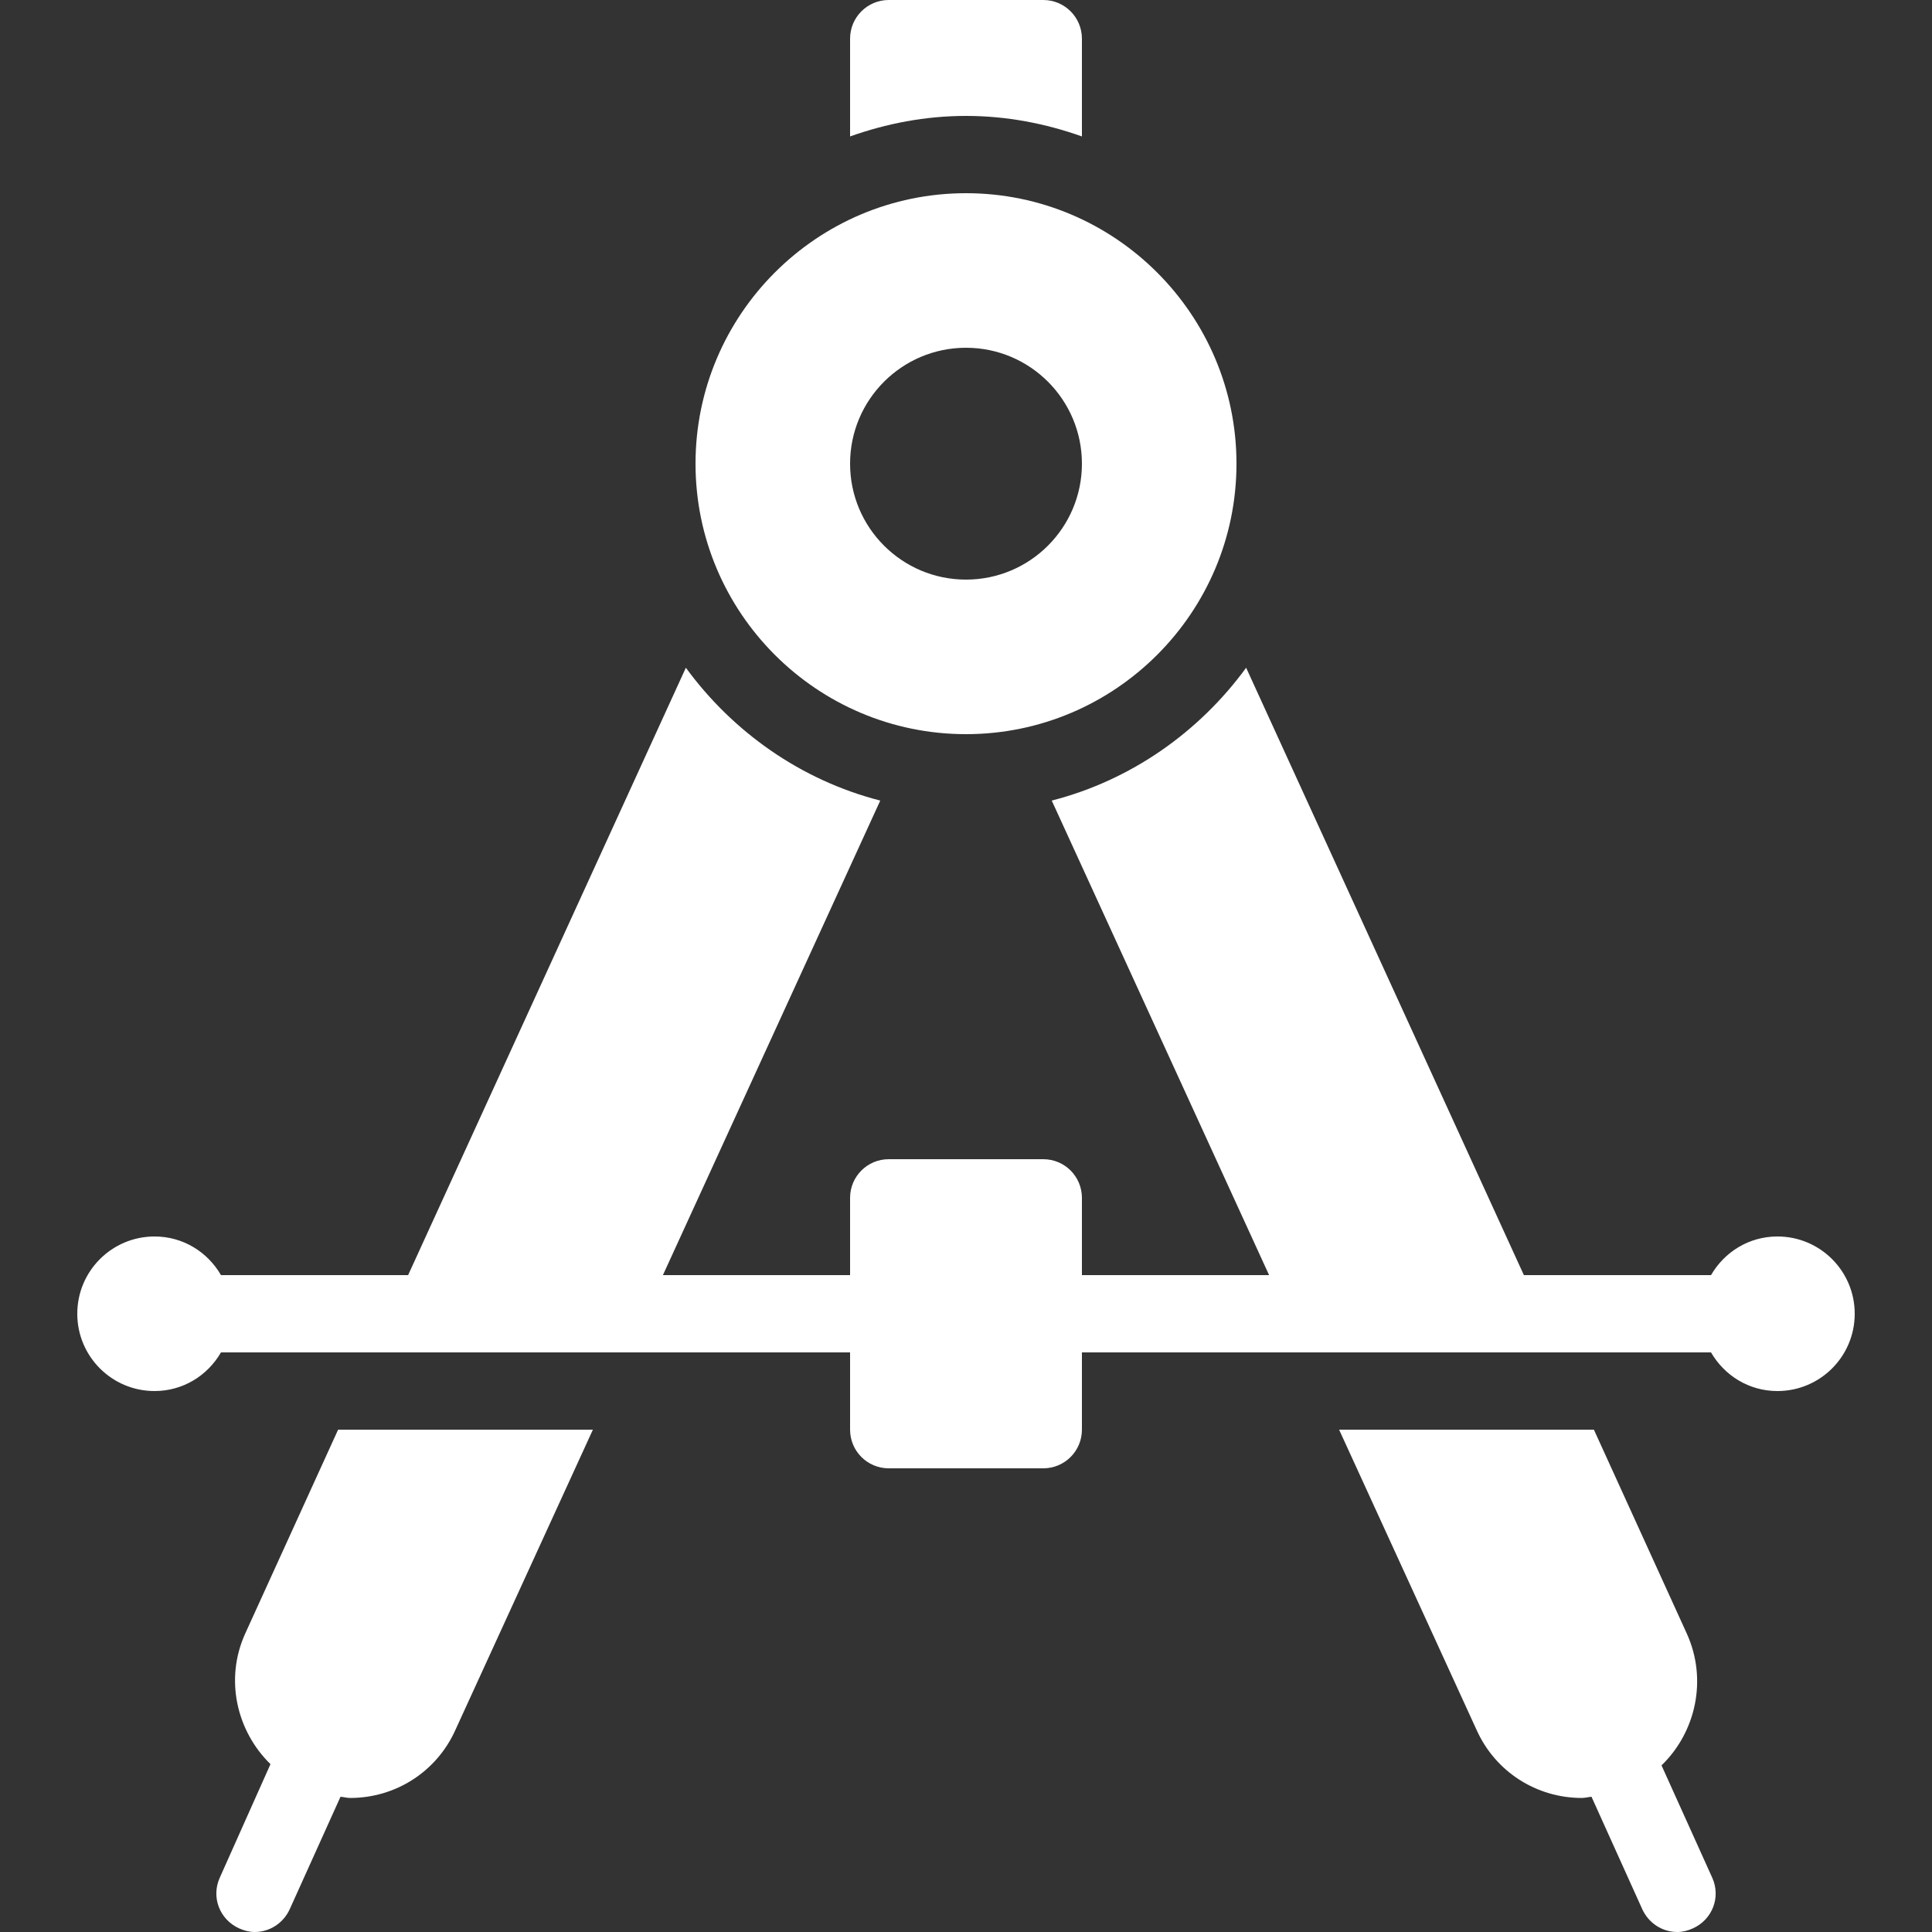 <svg xmlns="http://www.w3.org/2000/svg" width="50" height="50" viewBox="0 0 50 50">
    <rect x="0" y="0" width="50" height="50" fill="#333333" stroke="none"/>
    <path d="M 23 0 C 22.448 0 22 0.448 22 1 L 22 3.531 C 22.94 3.197 23.947 3 25 3 C 26.053 3 27.06 3.197 28 3.531 L 28 1 C 28 0.448 27.553 0 27 0 L 23 0 z M 25 5 C 21.14 5 18 8.14 18 12 C 18 15.86 21.14 19 25 19 C 28.859 19 32 15.86 32 12 C 32 8.14 28.859 5 25 5 z M 25 9 C 26.656 9 28 10.343 28 12 C 28 13.657 26.656 15 25 15 C 23.343 15 22 13.657 22 12 C 22 10.343 23.343 9 25 9 z M 17.75 17.281 L 10.562 33 L 5.719 33 C 5.373 32.403 4.74 32 4 32 C 2.895 32 2 32.895 2 34 C 2 35.105 2.895 36 4 36 C 4.74 36 5.373 35.597 5.719 35 L 9.656 35 L 16.25 35 L 22 35 L 22 37 C 22 37.553 22.448 38 23 38 L 27 38 C 27.553 38 28 37.553 28 37 L 28 35 L 33.75 35 L 40.344 35 L 44.281 35 C 44.627 35.597 45.26 36 46 36 C 47.105 36 48 35.105 48 34 C 48 32.895 47.105 32 46 32 C 45.26 32 44.627 32.403 44.281 33 L 39.438 33 L 32.25 17.281 C 31.035 18.945 29.271 20.193 27.219 20.719 L 32.844 33 L 28 33 L 28 31 C 28 30.447 27.553 30 27 30 L 23 30 C 22.448 30 22 30.447 22 31 L 22 33 L 17.156 33 L 22.781 20.719 C 20.729 20.193 18.966 18.944 17.75 17.281 z M 8.75 37 L 6.344 42.281 C 5.811 43.461 6.124 44.8 7 45.656 L 5.688 48.594 C 5.46 49.098 5.684 49.678 6.188 49.906 C 6.322 49.967 6.456 50 6.594 50 C 6.975 50 7.333 49.775 7.5 49.406 L 8.812 46.5 C 8.897 46.507 8.977 46.531 9.062 46.531 C 10.239 46.531 11.297 45.851 11.781 44.781 L 15.344 37 L 8.75 37 z M 34.656 37 L 38.219 44.781 C 38.704 45.853 39.763 46.531 40.938 46.531 C 41.023 46.531 41.103 46.507 41.188 46.5 L 42.5 49.406 C 42.667 49.775 43.025 50 43.406 50 C 43.544 50 43.679 49.967 43.812 49.906 C 44.316 49.679 44.541 49.098 44.312 48.594 L 43 45.688 C 43.887 44.831 44.194 43.47 43.656 42.281 L 41.25 37 L 34.656 37 z" style="fill:#fff"/>
</svg>